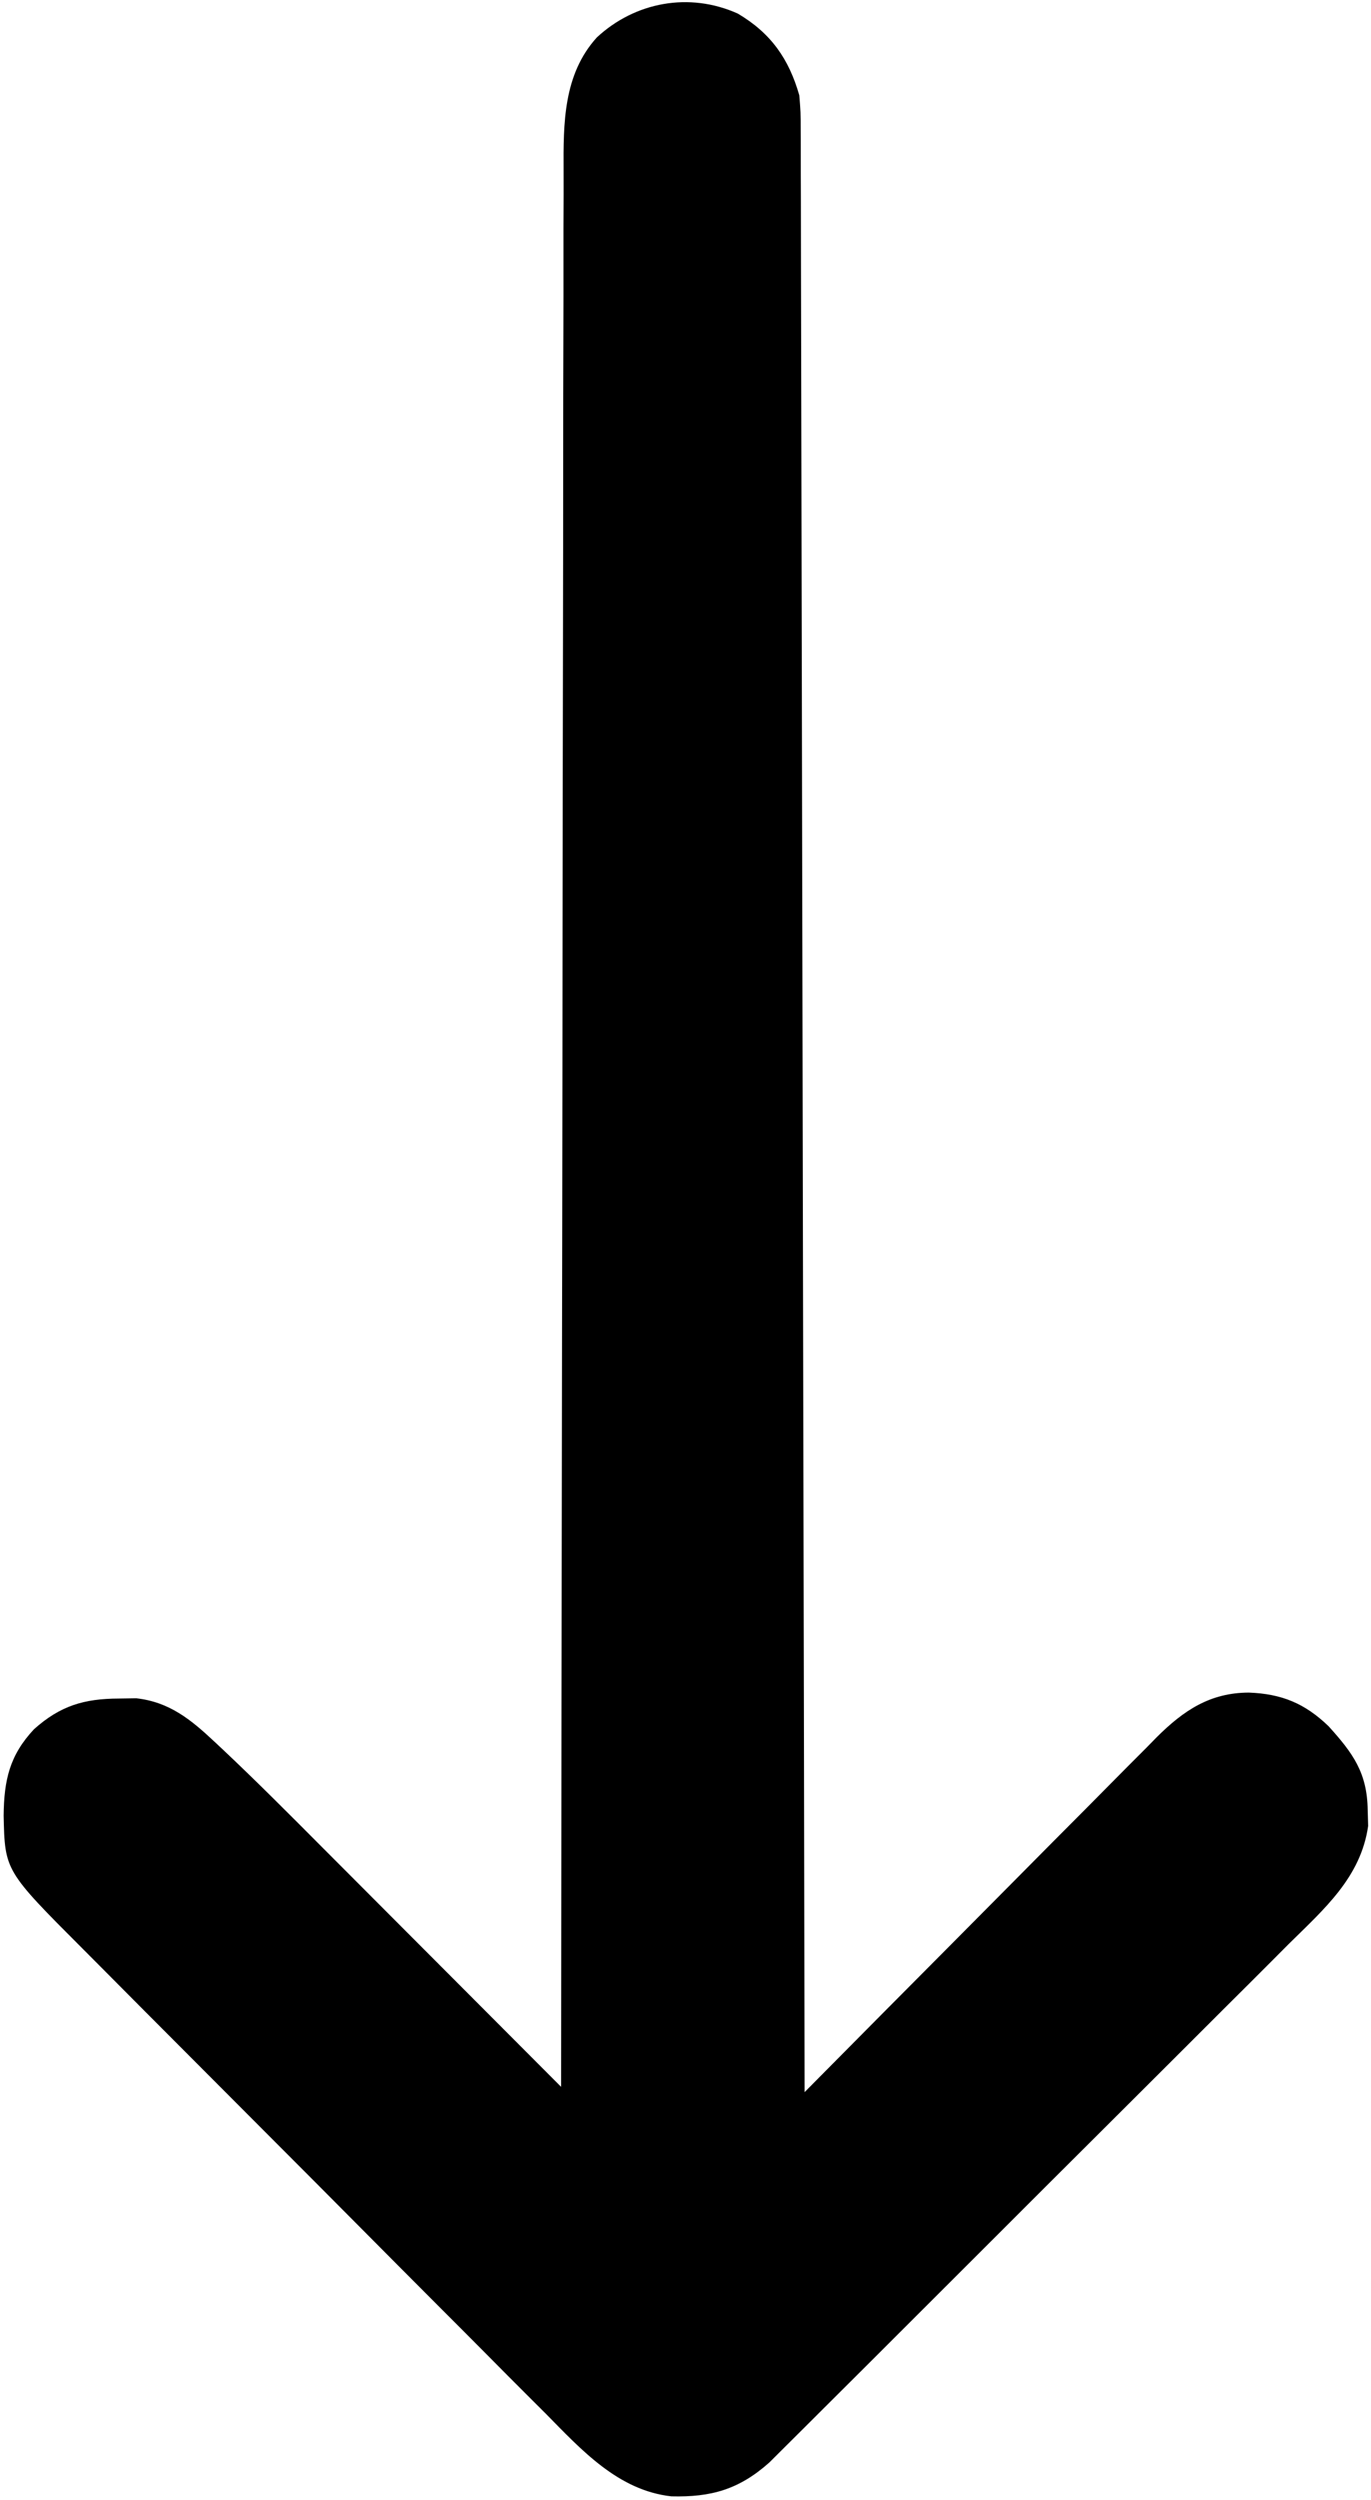 <svg width="259" height="472" viewBox="0 0 259 472" fill="none" xmlns="http://www.w3.org/2000/svg">
<g id="arr">
<path id="Vector" d="M139.375 2.563C145.62 6.244 149.031 11.104 151 18C151.255 21.163 151.255 21.163 151.262 24.626C151.266 25.27 151.27 25.913 151.274 26.576C151.285 28.729 151.282 30.881 151.278 33.034C151.283 34.594 151.289 36.154 151.296 37.715C151.312 41.999 151.315 46.284 151.317 50.569C151.32 55.191 151.336 59.812 151.349 64.434C151.372 72.44 151.387 80.447 151.397 88.453C151.411 100.029 151.437 111.605 151.465 123.181C151.51 141.962 151.547 160.743 151.578 179.524C151.608 197.769 151.643 216.013 151.683 234.258C151.686 235.945 151.686 235.945 151.69 237.665C151.702 243.307 151.715 248.948 151.727 254.59C151.831 301.393 151.92 348.197 152 395C153.33 393.657 153.33 393.657 154.686 392.287C163.047 383.845 171.418 375.414 179.8 366.993C184.109 362.663 188.414 358.33 192.71 353.988C196.858 349.797 201.015 345.616 205.179 341.442C206.765 339.848 208.347 338.252 209.926 336.651C212.14 334.408 214.366 332.178 216.596 329.95C217.244 329.288 217.892 328.625 218.56 327.943C223.587 322.96 228.57 319.575 235.938 319.563C242.135 319.797 246.507 321.601 250.98 325.906C255.599 331.011 258.284 334.704 258.375 341.75C258.403 342.735 258.432 343.72 258.461 344.734C257.088 354.465 250.081 360.481 243.436 367.05C242.349 368.139 241.263 369.229 240.178 370.32C237.242 373.265 234.295 376.197 231.345 379.127C228.254 382.2 225.173 385.284 222.091 388.367C216.917 393.539 211.735 398.704 206.549 403.863C200.556 409.824 194.574 415.796 188.598 421.774C182.226 428.146 175.847 434.512 169.466 440.875C167.63 442.706 165.797 444.538 163.963 446.371C161.081 449.251 158.194 452.126 155.303 454.996C154.244 456.05 153.186 457.105 152.131 458.161C150.688 459.605 149.238 461.042 147.788 462.479C146.98 463.284 146.171 464.09 145.338 464.92C139.613 470.014 134.353 471.499 126.829 471.311C116.797 470.207 109.839 462.546 103.122 455.721C102.075 454.677 101.028 453.633 99.979 452.591C97.156 449.777 94.349 446.949 91.544 444.117C88.596 441.145 85.635 438.187 82.675 435.226C77.71 430.257 72.754 425.278 67.805 420.292C62.094 414.539 56.371 408.799 50.641 403.065C44.522 396.942 38.41 390.812 32.301 384.678C30.548 382.919 28.794 381.161 27.039 379.403C24.277 376.635 21.52 373.862 18.768 371.085C17.76 370.071 16.751 369.058 15.741 368.046C0.919 353.211 0.919 353.211 0.688 342.813C0.755 336.102 1.794 331.425 6.426 326.477C11.385 322.042 15.891 320.711 22.438 320.688C23.529 320.671 24.621 320.654 25.746 320.637C31.976 321.332 36.028 324.625 40.495 328.814C41.007 329.293 41.519 329.771 42.047 330.265C48.525 336.366 54.8 342.675 61.078 348.98C62.383 350.288 63.689 351.595 64.995 352.902C68.39 356.301 71.783 359.703 75.174 363.105C78.652 366.594 82.133 370.079 85.613 373.564C92.412 380.374 99.207 387.186 106 394C106.001 392.815 106.001 392.815 106.002 391.607C106.038 344.802 106.094 297.997 106.178 251.192C106.188 245.572 106.198 239.952 106.208 234.332C106.21 232.654 106.21 232.654 106.213 230.942C106.244 212.826 106.261 194.71 106.273 176.595C106.286 158.006 106.313 139.417 106.355 120.828C106.38 109.358 106.393 97.888 106.391 86.418C106.391 78.553 106.406 70.687 106.432 62.821C106.447 58.283 106.455 53.746 106.446 49.208C106.438 45.05 106.448 40.892 106.472 36.734C106.478 35.234 106.477 33.733 106.469 32.232C106.422 23.286 106.405 14.072 112.75 7.068C119.961 0.367 130.228 -1.544 139.375 2.563Z" fill="black"/>
</g>
</svg>
